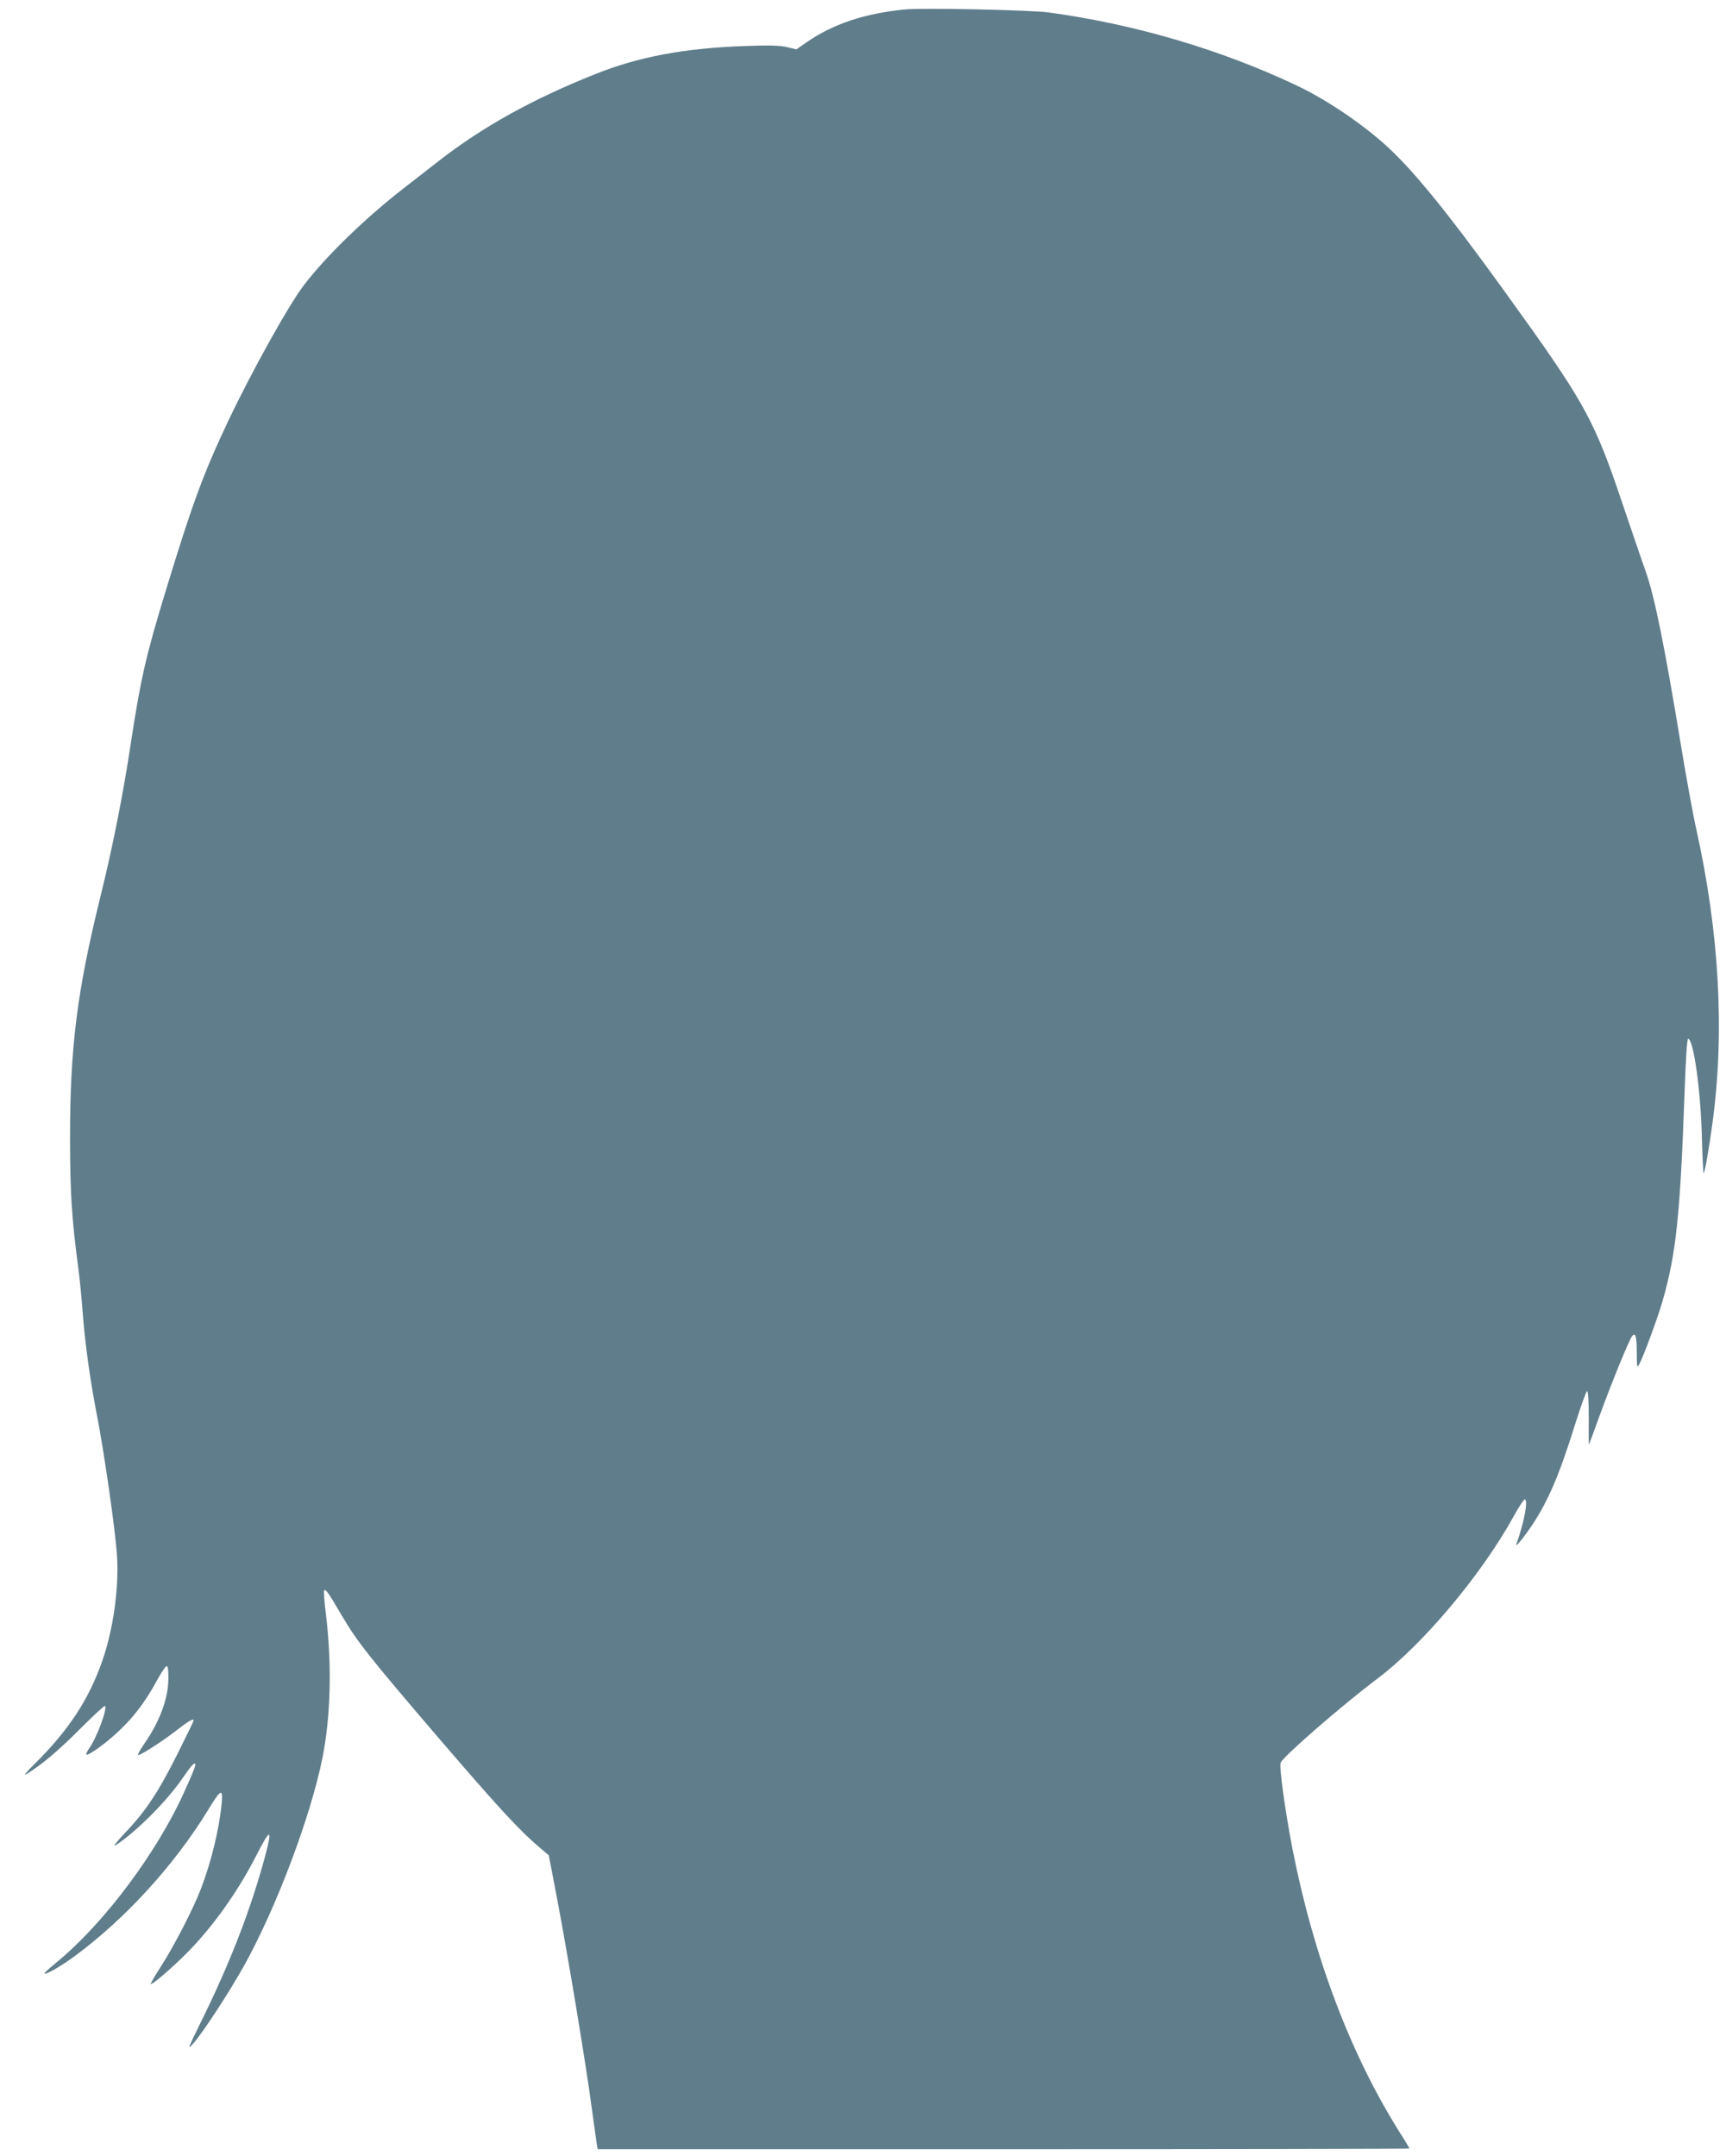<?xml version="1.0" standalone="no"?>
<!DOCTYPE svg PUBLIC "-//W3C//DTD SVG 20010904//EN"
 "http://www.w3.org/TR/2001/REC-SVG-20010904/DTD/svg10.dtd">
<svg version="1.0" xmlns="http://www.w3.org/2000/svg"
 width="1025pt" height="1280pt" viewBox="0 0 1025 1280"
 preserveAspectRatio="xMidYMid meet">
<g transform="translate(0,1280) scale(0.1,-0.1)"
fill="#607d8b" stroke="none">
<path d="M5375 12744 c-243 -24 -430 -87 -588 -197 l-57 -40 -55 13 c-41 10
-104 12 -242 7 -363 -12 -639 -63 -898 -167 -372 -148 -671 -314 -931 -517
-49 -38 -138 -107 -198 -154 -231 -178 -468 -407 -602 -583 -90 -118 -309
-511 -449 -806 -147 -311 -211 -484 -370 -1005 -118 -386 -150 -524 -210 -920
-45 -298 -108 -613 -179 -900 -138 -559 -180 -890 -180 -1430 0 -328 10 -479
49 -775 8 -58 19 -170 25 -250 14 -190 43 -401 85 -619 43 -217 112 -699 120
-841 12 -189 -23 -436 -87 -619 -82 -235 -202 -416 -408 -619 -42 -41 -62 -66
-45 -56 89 53 195 143 322 271 78 78 144 139 147 135 13 -22 -50 -190 -95
-253 -12 -17 -19 -33 -16 -36 10 -9 120 70 194 141 88 83 155 172 220 290 26
49 54 91 61 94 9 3 12 -16 12 -71 0 -120 -51 -258 -146 -394 -24 -35 -39 -63
-34 -63 17 0 144 81 227 146 73 57 103 74 103 59 0 -3 -43 -92 -96 -198 -114
-227 -187 -338 -309 -466 -50 -53 -77 -87 -60 -77 117 74 307 263 399 399 55
80 76 102 76 78 0 -14 -62 -156 -108 -248 -176 -348 -466 -721 -725 -931 -37
-30 -66 -57 -63 -59 8 -8 103 46 183 106 299 221 588 538 786 861 80 131 92
137 83 40 -15 -154 -62 -344 -122 -502 -46 -120 -159 -340 -239 -464 -35 -54
-62 -101 -60 -103 6 -6 88 62 179 149 167 159 328 380 445 608 87 171 101 173
56 4 -86 -319 -208 -636 -387 -997 -72 -147 -76 -157 -43 -120 58 64 217 307
309 473 189 342 391 878 461 1226 49 246 57 554 20 856 -9 72 -13 135 -10 138
9 9 23 -10 101 -143 98 -166 158 -242 581 -736 360 -419 481 -550 605 -654
l47 -40 46 -240 c64 -333 178 -1020 209 -1260 15 -110 29 -210 31 -222 l5 -23
2410 0 c1326 0 2410 2 2410 4 0 3 -26 47 -59 98 -292 465 -509 1039 -635 1678
-42 216 -80 485 -71 514 10 34 364 341 571 497 273 204 624 622 816 972 30 55
59 97 64 95 20 -7 -6 -140 -50 -263 -11 -29 35 26 91 108 96 144 162 297 255
595 35 112 68 203 73 203 6 -1 10 -61 10 -161 -1 -88 0 -158 1 -157 1 1 31 83
67 182 69 189 172 441 189 462 20 25 28 0 28 -95 1 -93 1 -96 16 -69 25 46
109 275 137 372 81 282 105 510 131 1240 7 202 15 319 21 318 33 -5 75 -309
82 -591 3 -117 8 -210 10 -208 8 8 32 144 53 301 73 540 40 1127 -96 1740 -20
88 -62 320 -94 515 -96 582 -154 866 -206 1015 -26 72 -90 262 -145 423 -152
453 -219 578 -571 1071 -386 541 -600 814 -773 986 -148 148 -391 317 -590
410 -449 212 -959 362 -1467 431 -108 15 -748 28 -853 18z"/>
</g>
</svg>
